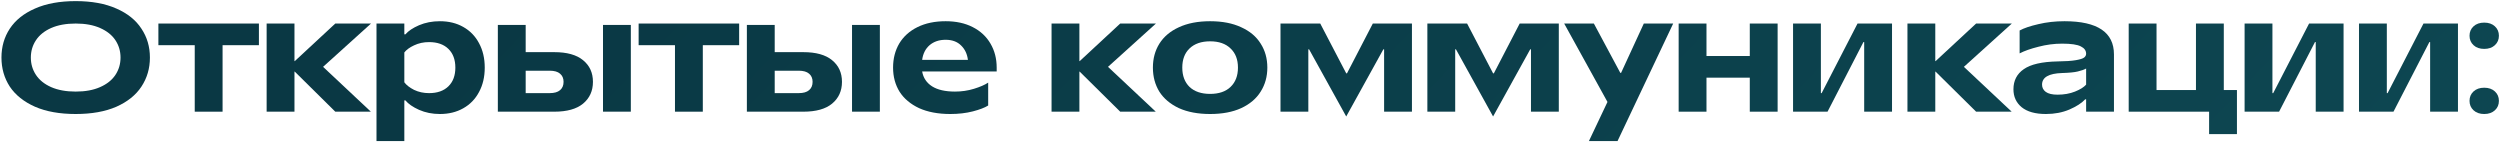 <svg width="291" height="17" viewBox="0 0 291 17" fill="none" xmlns="http://www.w3.org/2000/svg">
<path d="M8.81 13.27C6.95 13.27 5.372 12.988 4.076 12.424C2.78 11.848 1.802 11.068 1.142 10.084C0.494 9.088 0.17 7.96 0.17 6.7C0.17 5.44 0.494 4.318 1.142 3.334C1.802 2.338 2.78 1.558 4.076 0.994C5.372 0.418 6.95 0.13 8.81 0.13C10.67 0.13 12.248 0.418 13.544 0.994C14.84 1.558 15.812 2.338 16.46 3.334C17.12 4.318 17.45 5.44 17.45 6.7C17.45 7.96 17.12 9.088 16.46 10.084C15.812 11.068 14.84 11.848 13.544 12.424C12.248 12.988 10.67 13.27 8.81 13.27ZM8.81 10.66C9.926 10.66 10.874 10.486 11.654 10.138C12.446 9.79 13.04 9.316 13.436 8.716C13.832 8.116 14.03 7.444 14.03 6.7C14.03 5.956 13.832 5.284 13.436 4.684C13.04 4.084 12.446 3.61 11.654 3.262C10.874 2.914 9.926 2.74 8.81 2.74C7.694 2.74 6.74 2.914 5.948 3.262C5.168 3.61 4.58 4.084 4.184 4.684C3.788 5.284 3.59 5.956 3.59 6.7C3.59 7.444 3.788 8.116 4.184 8.716C4.58 9.316 5.168 9.79 5.948 10.138C6.74 10.486 7.694 10.66 8.81 10.66Z" fill="url(#paint0_linear_4_1934)"/>
<path d="M25.907 13H22.667V5.26H18.437V2.74H30.137V5.26H25.907V13Z" fill="url(#paint1_linear_4_1934)"/>
<path d="M34.276 13H31.036V2.74H34.276V7.114H34.312L39.028 2.74H43.186L37.606 7.78L43.168 13H39.028L34.312 8.338H34.276V13Z" fill="url(#paint2_linear_4_1934)"/>
<path d="M43.824 16.42V2.74H47.064V4H47.19C47.526 3.604 48.054 3.25 48.774 2.938C49.506 2.626 50.316 2.47 51.204 2.47C52.236 2.47 53.142 2.692 53.922 3.136C54.714 3.58 55.326 4.21 55.758 5.026C56.202 5.842 56.424 6.79 56.424 7.87C56.424 8.95 56.202 9.898 55.758 10.714C55.326 11.53 54.714 12.16 53.922 12.604C53.142 13.048 52.236 13.27 51.204 13.27C50.316 13.27 49.506 13.108 48.774 12.784C48.054 12.46 47.526 12.094 47.19 11.686H47.064V16.42H43.824ZM49.944 10.84C50.904 10.84 51.654 10.576 52.194 10.048C52.734 9.52 53.004 8.794 53.004 7.87C53.004 6.946 52.734 6.22 52.194 5.692C51.654 5.164 50.904 4.9 49.944 4.9C49.308 4.9 48.726 5.026 48.198 5.278C47.682 5.518 47.304 5.794 47.064 6.106V9.58C47.304 9.904 47.682 10.198 48.198 10.462C48.726 10.714 49.308 10.84 49.944 10.84Z" fill="url(#paint3_linear_4_1934)"/>
<path d="M64.519 6.07C65.995 6.07 67.111 6.382 67.867 7.006C68.635 7.63 69.019 8.47 69.019 9.526C69.019 10.582 68.635 11.428 67.867 12.064C67.111 12.688 65.995 13 64.519 13H57.949V2.902H61.189V6.07H64.519ZM70.189 13V2.902H73.429V13H70.189ZM63.979 10.84C64.519 10.84 64.921 10.726 65.185 10.498C65.461 10.27 65.599 9.946 65.599 9.526C65.599 9.118 65.461 8.8 65.185 8.572C64.921 8.344 64.519 8.23 63.979 8.23H61.189V10.84H63.979Z" fill="url(#paint4_linear_4_1934)"/>
<path d="M81.807 13H78.567V5.26H74.337V2.74H86.037V5.26H81.807V13Z" fill="url(#paint5_linear_4_1934)"/>
<path d="M93.506 6.07C94.982 6.07 96.098 6.382 96.854 7.006C97.622 7.63 98.006 8.47 98.006 9.526C98.006 10.582 97.622 11.428 96.854 12.064C96.098 12.688 94.982 13 93.506 13H86.936V2.902H90.176V6.07H93.506ZM99.176 13V2.902H102.416V13H99.176ZM92.966 10.84C93.506 10.84 93.908 10.726 94.172 10.498C94.448 10.27 94.586 9.946 94.586 9.526C94.586 9.118 94.448 8.8 94.172 8.572C93.908 8.344 93.506 8.23 92.966 8.23H90.176V10.84H92.966Z" fill="url(#paint6_linear_4_1934)"/>
<path d="M110.614 13.27C109.198 13.27 107.986 13.042 106.978 12.586C105.982 12.118 105.226 11.482 104.71 10.678C104.206 9.862 103.954 8.926 103.954 7.87C103.954 6.814 104.194 5.878 104.674 5.062C105.166 4.246 105.874 3.61 106.798 3.154C107.722 2.698 108.814 2.47 110.074 2.47C111.286 2.47 112.336 2.698 113.224 3.154C114.124 3.61 114.814 4.252 115.294 5.08C115.774 5.896 116.014 6.826 116.014 7.87V8.32H107.338C107.47 9.064 107.854 9.64 108.49 10.048C109.138 10.456 110.026 10.66 111.154 10.66C111.934 10.66 112.672 10.552 113.368 10.336C114.076 10.12 114.628 9.88 115.024 9.616V12.28C114.628 12.532 114.034 12.76 113.242 12.964C112.45 13.168 111.574 13.27 110.614 13.27ZM112.666 6.97C112.582 6.286 112.318 5.728 111.874 5.296C111.43 4.852 110.83 4.63 110.074 4.63C109.318 4.63 108.694 4.84 108.202 5.26C107.722 5.68 107.434 6.25 107.338 6.97H112.666Z" fill="url(#paint7_linear_4_1934)"/>
<path d="M125.641 13H122.401V2.74H125.641V7.114H125.677L130.393 2.74H134.551L128.971 7.78L134.533 13H130.393L125.677 8.338H125.641V13Z" fill="url(#paint8_linear_4_1934)"/>
<path d="M140.858 13.27C139.442 13.27 138.23 13.042 137.222 12.586C136.226 12.118 135.47 11.482 134.954 10.678C134.45 9.862 134.198 8.926 134.198 7.87C134.198 6.814 134.45 5.884 134.954 5.08C135.47 4.264 136.226 3.628 137.222 3.172C138.23 2.704 139.442 2.47 140.858 2.47C142.274 2.47 143.48 2.704 144.476 3.172C145.484 3.628 146.24 4.264 146.744 5.08C147.26 5.884 147.518 6.814 147.518 7.87C147.518 8.914 147.26 9.844 146.744 10.66C146.24 11.476 145.484 12.118 144.476 12.586C143.48 13.042 142.274 13.27 140.858 13.27ZM140.858 10.93C141.878 10.93 142.67 10.66 143.234 10.12C143.81 9.568 144.098 8.818 144.098 7.87C144.098 6.922 143.81 6.178 143.234 5.638C142.67 5.086 141.878 4.81 140.858 4.81C139.838 4.81 139.04 5.086 138.464 5.638C137.9 6.178 137.618 6.922 137.618 7.87C137.618 8.818 137.9 9.568 138.464 10.12C139.04 10.66 139.838 10.93 140.858 10.93Z" fill="url(#paint9_linear_4_1934)"/>
<path d="M161.02 5.746L156.7 13.558L152.38 5.746H152.29V13H149.05V2.74H153.676L156.7 8.536H156.79L159.796 2.74H164.35V13H161.11V5.746H161.02Z" fill="url(#paint10_linear_4_1934)"/>
<path d="M178.115 5.746L173.795 13.558L169.475 5.746H169.385V13H166.145V2.74H170.771L173.795 8.536H173.885L176.891 2.74H181.445V13H178.205V5.746H178.115Z" fill="url(#paint11_linear_4_1934)"/>
<path d="M188.28 16.42H184.95L187.11 11.866L182.07 2.74H185.526L188.604 8.482H188.694L191.34 2.74H194.76L188.28 16.42Z" fill="url(#paint12_linear_4_1934)"/>
<path d="M203.675 6.52V2.74H206.915V13H203.675V9.04H198.635V13H195.395V2.74H198.635V6.52H203.675Z" fill="url(#paint13_linear_4_1934)"/>
<path d="M212.725 13H208.711V2.74H211.951V10.84H212.041L216.217 2.74H220.231V13H216.991V4.9H216.901L212.725 13Z" fill="url(#paint14_linear_4_1934)"/>
<path d="M225.267 13H222.027V2.74H225.267V7.114H225.303L230.019 2.74H234.177L228.597 7.78L234.159 13H230.019L225.303 8.338H225.267V13Z" fill="url(#paint15_linear_4_1934)"/>
<path d="M238.145 13.27C236.909 13.27 235.967 13.006 235.319 12.478C234.683 11.95 234.365 11.254 234.365 10.39C234.365 9.382 234.767 8.602 235.571 8.05C236.375 7.486 237.683 7.186 239.495 7.15C240.431 7.138 241.139 7.09 241.619 7.006C242.111 6.922 242.435 6.82 242.591 6.7C242.747 6.58 242.825 6.43 242.825 6.25C242.825 5.89 242.621 5.608 242.213 5.404C241.805 5.188 241.079 5.08 240.035 5.08C239.111 5.08 238.193 5.2 237.281 5.44C236.369 5.668 235.637 5.926 235.085 6.214V3.55C235.589 3.274 236.315 3.028 237.263 2.812C238.211 2.584 239.225 2.47 240.305 2.47C244.145 2.47 246.065 3.76 246.065 6.34V13H242.825V11.56H242.717C242.321 11.992 241.709 12.388 240.881 12.748C240.065 13.096 239.153 13.27 238.145 13.27ZM239.495 11.02C240.251 11.02 240.929 10.9 241.529 10.66C242.129 10.42 242.561 10.15 242.825 9.85V7.978C242.585 8.11 242.261 8.224 241.853 8.32C241.457 8.416 240.851 8.476 240.035 8.5C238.475 8.548 237.695 8.998 237.695 9.85C237.695 10.198 237.839 10.48 238.127 10.696C238.427 10.912 238.883 11.02 239.495 11.02Z" fill="url(#paint16_linear_4_1934)"/>
<path d="M260.38 15.61H257.14V13H247.78V2.74H251.02V10.48H255.61V2.74H258.85V10.48H260.38V15.61Z" fill="url(#paint17_linear_4_1934)"/>
<path d="M265.285 13H261.271V2.74H264.511V10.84H264.601L268.777 2.74H272.791V13H269.551V4.9H269.461L265.285 13Z" fill="url(#paint18_linear_4_1934)"/>
<path d="M278.601 13H274.587V2.74H277.827V10.84H277.917L282.093 2.74H286.107V13H282.867V4.9H282.777L278.601 13Z" fill="url(#paint19_linear_4_1934)"/>
<path d="M289.163 13.27C288.647 13.27 288.233 13.126 287.921 12.838C287.609 12.55 287.453 12.184 287.453 11.74C287.453 11.296 287.609 10.93 287.921 10.642C288.233 10.354 288.647 10.21 289.163 10.21C289.679 10.21 290.093 10.354 290.405 10.642C290.717 10.93 290.873 11.296 290.873 11.74C290.873 12.184 290.717 12.55 290.405 12.838C290.093 13.126 289.679 13.27 289.163 13.27ZM289.163 5.692C288.647 5.692 288.233 5.548 287.921 5.26C287.609 4.972 287.453 4.606 287.453 4.162C287.453 3.718 287.609 3.352 287.921 3.064C288.233 2.776 288.647 2.632 289.163 2.632C289.679 2.632 290.093 2.776 290.405 3.064C290.717 3.352 290.873 3.718 290.873 4.162C290.873 4.606 290.717 4.972 290.405 5.26C290.093 5.548 289.679 5.692 289.163 5.692Z" fill="url(#paint20_linear_4_1934)"/>
<defs>
<linearGradient id="paint0_linear_4_1934" x1="53.965" y1="2.15" x2="179.625" y2="122.322" gradientUnits="userSpaceOnUse">
<stop stop-color="#0A3844"/>
<stop offset="1" stop-color="#0D4651"/>
</linearGradient>
<linearGradient id="paint1_linear_4_1934" x1="53.965" y1="2.15" x2="179.625" y2="122.322" gradientUnits="userSpaceOnUse">
<stop stop-color="#0A3844"/>
<stop offset="1" stop-color="#0D4651"/>
</linearGradient>
<linearGradient id="paint2_linear_4_1934" x1="53.965" y1="2.15" x2="179.625" y2="122.322" gradientUnits="userSpaceOnUse">
<stop stop-color="#0A3844"/>
<stop offset="1" stop-color="#0D4651"/>
</linearGradient>
<linearGradient id="paint3_linear_4_1934" x1="53.965" y1="2.15" x2="179.625" y2="122.322" gradientUnits="userSpaceOnUse">
<stop stop-color="#0A3844"/>
<stop offset="1" stop-color="#0D4651"/>
</linearGradient>
<linearGradient id="paint4_linear_4_1934" x1="53.965" y1="2.15" x2="179.625" y2="122.322" gradientUnits="userSpaceOnUse">
<stop stop-color="#0A3844"/>
<stop offset="1" stop-color="#0D4651"/>
</linearGradient>
<linearGradient id="paint5_linear_4_1934" x1="53.965" y1="2.15" x2="179.625" y2="122.322" gradientUnits="userSpaceOnUse">
<stop stop-color="#0A3844"/>
<stop offset="1" stop-color="#0D4651"/>
</linearGradient>
<linearGradient id="paint6_linear_4_1934" x1="53.965" y1="2.15" x2="179.625" y2="122.322" gradientUnits="userSpaceOnUse">
<stop stop-color="#0A3844"/>
<stop offset="1" stop-color="#0D4651"/>
</linearGradient>
<linearGradient id="paint7_linear_4_1934" x1="53.965" y1="2.15" x2="179.625" y2="122.322" gradientUnits="userSpaceOnUse">
<stop stop-color="#0A3844"/>
<stop offset="1" stop-color="#0D4651"/>
</linearGradient>
<linearGradient id="paint8_linear_4_1934" x1="53.965" y1="2.15" x2="179.625" y2="122.322" gradientUnits="userSpaceOnUse">
<stop stop-color="#0A3844"/>
<stop offset="1" stop-color="#0D4651"/>
</linearGradient>
<linearGradient id="paint9_linear_4_1934" x1="53.965" y1="2.15" x2="179.625" y2="122.322" gradientUnits="userSpaceOnUse">
<stop stop-color="#0A3844"/>
<stop offset="1" stop-color="#0D4651"/>
</linearGradient>
<linearGradient id="paint10_linear_4_1934" x1="53.965" y1="2.15" x2="179.625" y2="122.322" gradientUnits="userSpaceOnUse">
<stop stop-color="#0A3844"/>
<stop offset="1" stop-color="#0D4651"/>
</linearGradient>
<linearGradient id="paint11_linear_4_1934" x1="53.965" y1="2.15" x2="179.625" y2="122.322" gradientUnits="userSpaceOnUse">
<stop stop-color="#0A3844"/>
<stop offset="1" stop-color="#0D4651"/>
</linearGradient>
<linearGradient id="paint12_linear_4_1934" x1="53.965" y1="2.15" x2="179.625" y2="122.322" gradientUnits="userSpaceOnUse">
<stop stop-color="#0A3844"/>
<stop offset="1" stop-color="#0D4651"/>
</linearGradient>
<linearGradient id="paint13_linear_4_1934" x1="53.965" y1="2.15" x2="179.625" y2="122.322" gradientUnits="userSpaceOnUse">
<stop stop-color="#0A3844"/>
<stop offset="1" stop-color="#0D4651"/>
</linearGradient>
<linearGradient id="paint14_linear_4_1934" x1="53.965" y1="2.15" x2="179.625" y2="122.322" gradientUnits="userSpaceOnUse">
<stop stop-color="#0A3844"/>
<stop offset="1" stop-color="#0D4651"/>
</linearGradient>
<linearGradient id="paint15_linear_4_1934" x1="53.965" y1="2.15" x2="179.625" y2="122.322" gradientUnits="userSpaceOnUse">
<stop stop-color="#0A3844"/>
<stop offset="1" stop-color="#0D4651"/>
</linearGradient>
<linearGradient id="paint16_linear_4_1934" x1="53.965" y1="2.15" x2="179.625" y2="122.322" gradientUnits="userSpaceOnUse">
<stop stop-color="#0A3844"/>
<stop offset="1" stop-color="#0D4651"/>
</linearGradient>
<linearGradient id="paint17_linear_4_1934" x1="53.965" y1="2.15" x2="179.625" y2="122.322" gradientUnits="userSpaceOnUse">
<stop stop-color="#0A3844"/>
<stop offset="1" stop-color="#0D4651"/>
</linearGradient>
<linearGradient id="paint18_linear_4_1934" x1="53.965" y1="2.15" x2="179.625" y2="122.322" gradientUnits="userSpaceOnUse">
<stop stop-color="#0A3844"/>
<stop offset="1" stop-color="#0D4651"/>
</linearGradient>
<linearGradient id="paint19_linear_4_1934" x1="53.965" y1="2.15" x2="179.625" y2="122.322" gradientUnits="userSpaceOnUse">
<stop stop-color="#0A3844"/>
<stop offset="1" stop-color="#0D4651"/>
</linearGradient>
<linearGradient id="paint20_linear_4_1934" x1="53.965" y1="2.15" x2="179.625" y2="122.322" gradientUnits="userSpaceOnUse">
<stop stop-color="#0A3844"/>
<stop offset="1" stop-color="#0D4651"/>
</linearGradient>
</defs>
</svg>
